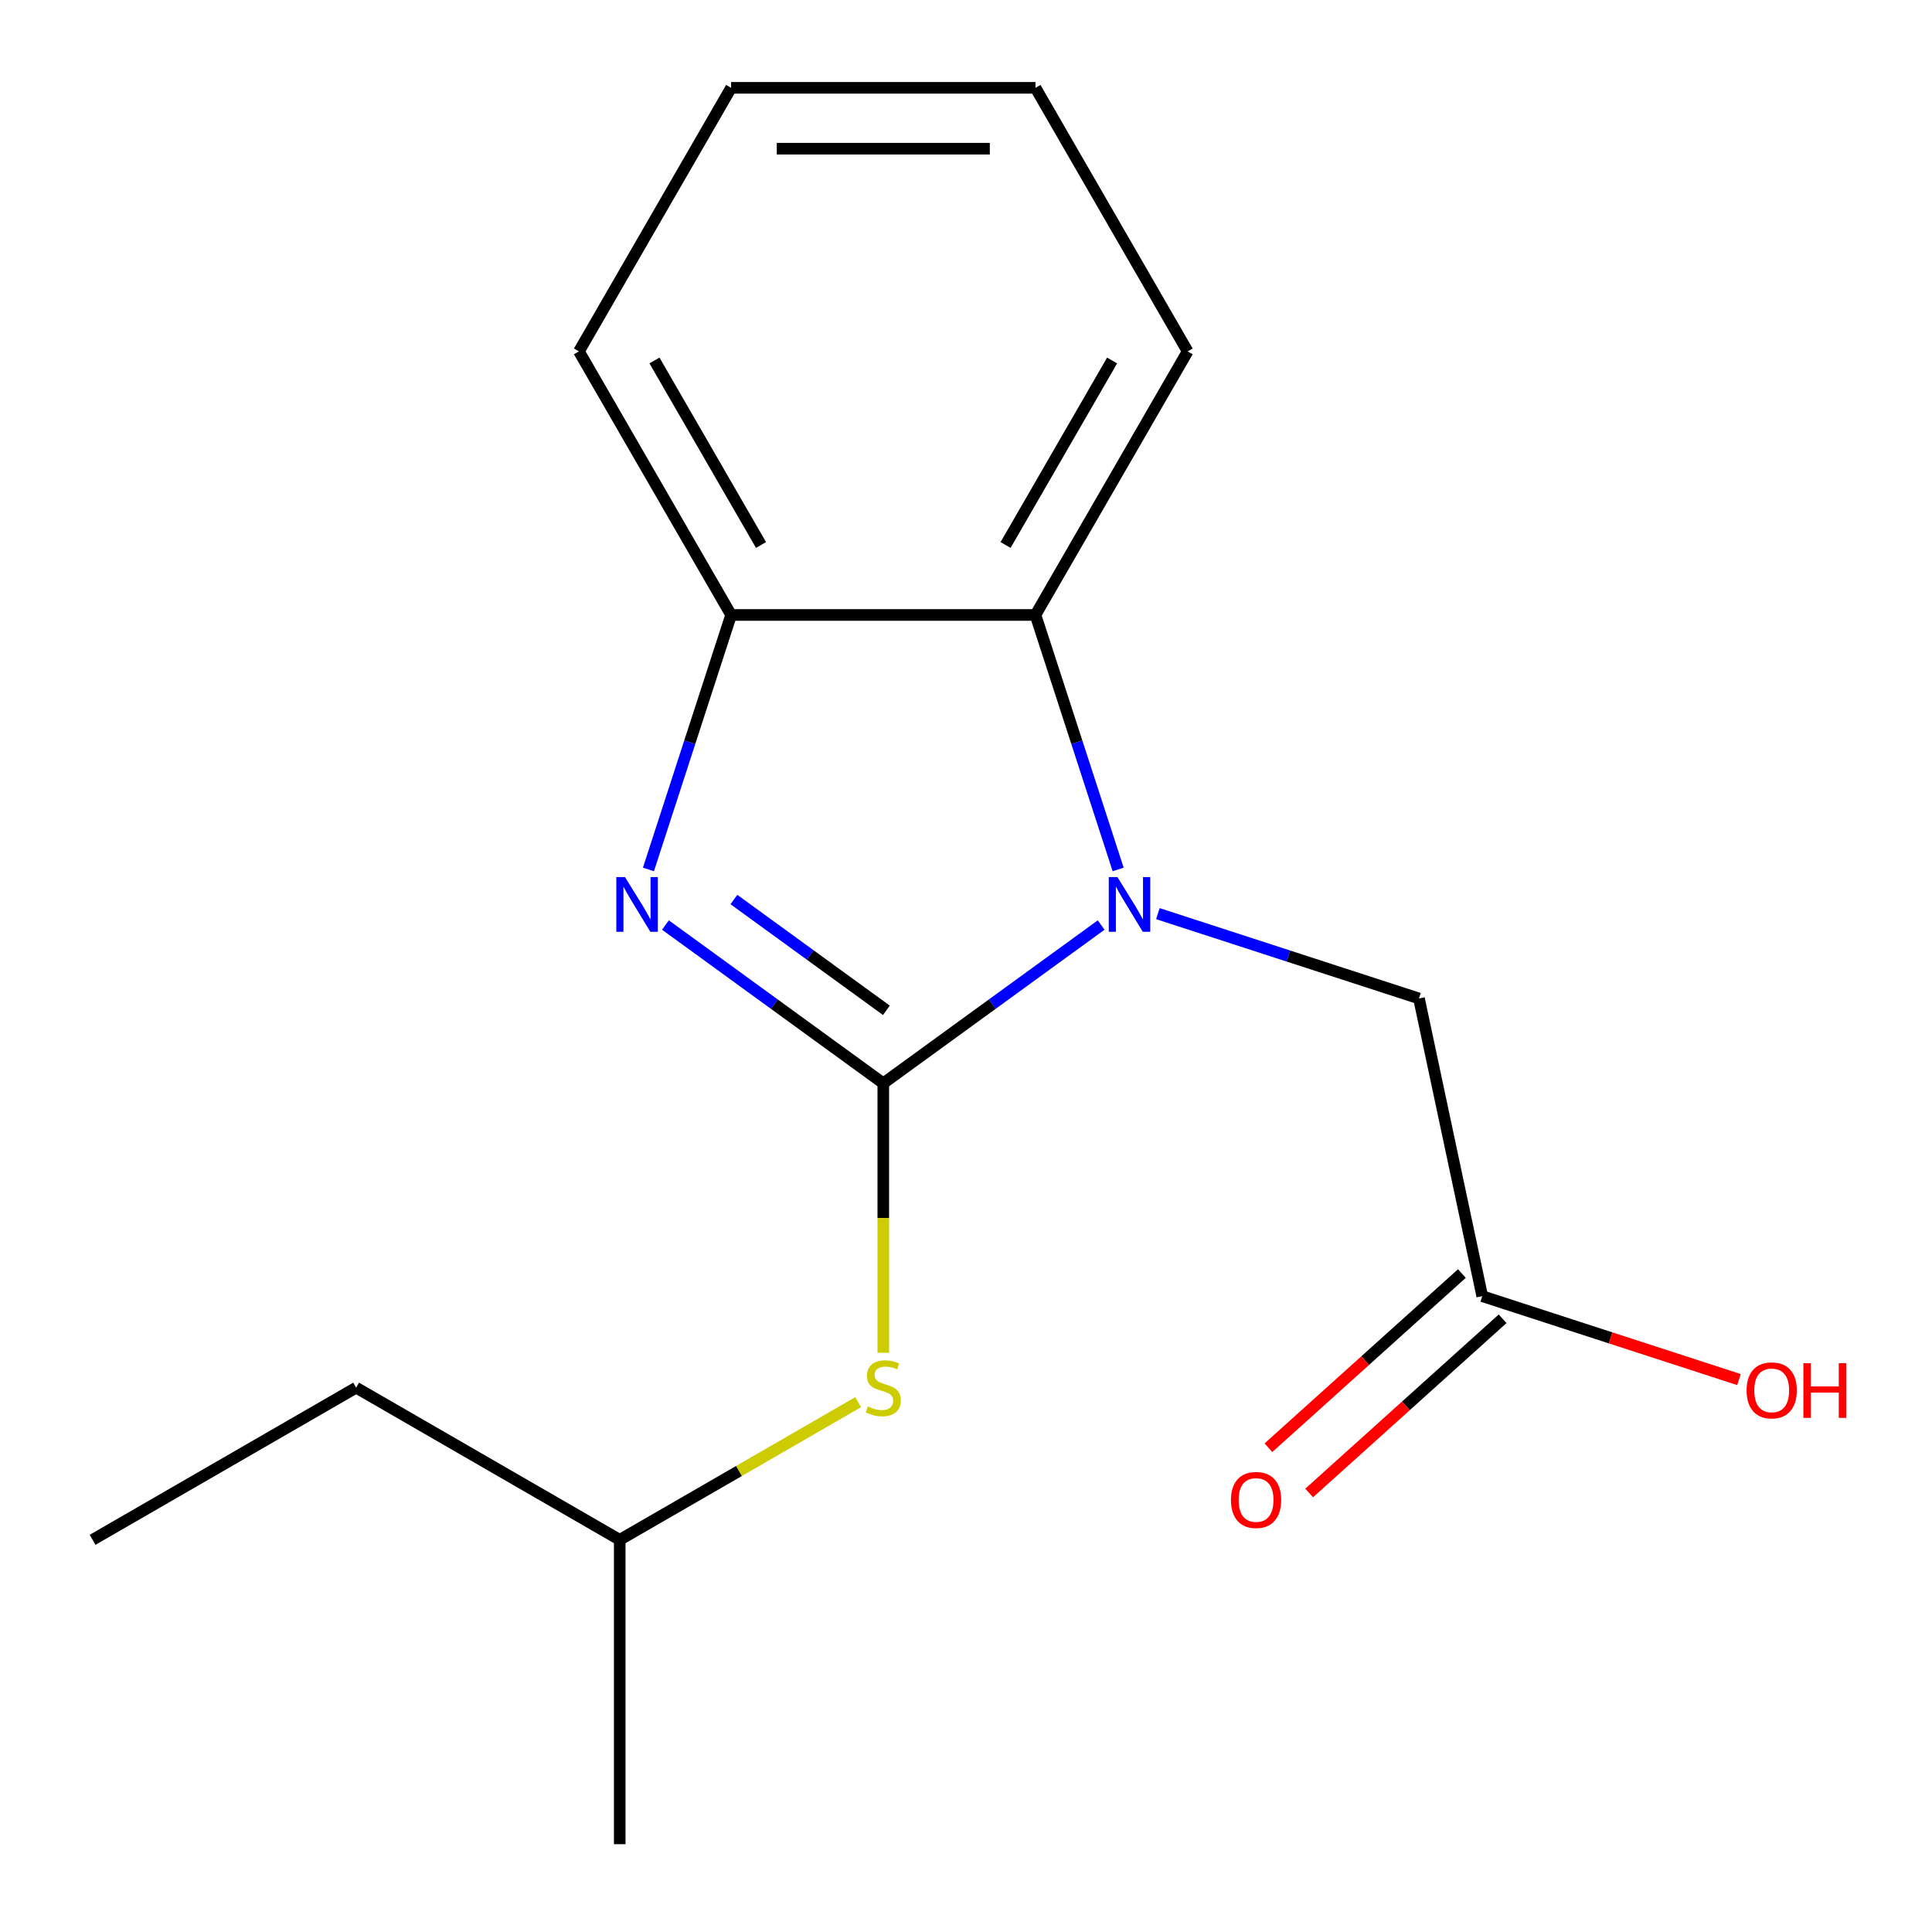 <?xml version='1.0' encoding='iso-8859-1'?>
<svg version='1.1' baseProfile='full'
              xmlns='http://www.w3.org/2000/svg'
                      xmlns:rdkit='http://www.rdkit.org/xml'
                      xmlns:xlink='http://www.w3.org/1999/xlink'
                  xml:space='preserve'
width='1000px' height='1000px' viewBox='0 0 1000 1000'>
<!-- END OF HEADER -->
<rect style='opacity:1.0;fill:#FFFFFF;stroke:none' width='1000' height='1000' x='0' y='0'> </rect>
<path class='bond-0' d='M 457.192,560.72 L 513.575,519.755' style='fill:none;fill-rule:evenodd;stroke:#000000;stroke-width:6px;stroke-linecap:butt;stroke-linejoin:miter;stroke-opacity:1' />
<path class='bond-0' d='M 513.575,519.755 L 569.958,478.79' style='fill:none;fill-rule:evenodd;stroke:#0000FF;stroke-width:6px;stroke-linecap:butt;stroke-linejoin:miter;stroke-opacity:1' />
<path class='bond-1' d='M 457.192,560.72 L 400.809,519.755' style='fill:none;fill-rule:evenodd;stroke:#000000;stroke-width:6px;stroke-linecap:butt;stroke-linejoin:miter;stroke-opacity:1' />
<path class='bond-1' d='M 400.809,519.755 L 344.425,478.79' style='fill:none;fill-rule:evenodd;stroke:#0000FF;stroke-width:6px;stroke-linecap:butt;stroke-linejoin:miter;stroke-opacity:1' />
<path class='bond-1' d='M 458.796,522.941 L 419.327,494.266' style='fill:none;fill-rule:evenodd;stroke:#000000;stroke-width:6px;stroke-linecap:butt;stroke-linejoin:miter;stroke-opacity:1' />
<path class='bond-1' d='M 419.327,494.266 L 379.859,465.59' style='fill:none;fill-rule:evenodd;stroke:#0000FF;stroke-width:6px;stroke-linecap:butt;stroke-linejoin:miter;stroke-opacity:1' />
<path class='bond-4' d='M 457.192,560.72 L 457.192,630.456' style='fill:none;fill-rule:evenodd;stroke:#000000;stroke-width:6px;stroke-linecap:butt;stroke-linejoin:miter;stroke-opacity:1' />
<path class='bond-4' d='M 457.192,630.456 L 457.192,700.192' style='fill:none;fill-rule:evenodd;stroke:#CCCC00;stroke-width:6px;stroke-linecap:butt;stroke-linejoin:miter;stroke-opacity:1' />
<path class='bond-2' d='M 578.756,450.027 L 557.357,384.166' style='fill:none;fill-rule:evenodd;stroke:#0000FF;stroke-width:6px;stroke-linecap:butt;stroke-linejoin:miter;stroke-opacity:1' />
<path class='bond-2' d='M 557.357,384.166 L 535.957,318.305' style='fill:none;fill-rule:evenodd;stroke:#000000;stroke-width:6px;stroke-linecap:butt;stroke-linejoin:miter;stroke-opacity:1' />
<path class='bond-5' d='M 599.315,472.895 L 666.886,494.85' style='fill:none;fill-rule:evenodd;stroke:#0000FF;stroke-width:6px;stroke-linecap:butt;stroke-linejoin:miter;stroke-opacity:1' />
<path class='bond-5' d='M 666.886,494.85 L 734.457,516.805' style='fill:none;fill-rule:evenodd;stroke:#000000;stroke-width:6px;stroke-linecap:butt;stroke-linejoin:miter;stroke-opacity:1' />
<path class='bond-3' d='M 335.628,450.027 L 357.027,384.166' style='fill:none;fill-rule:evenodd;stroke:#0000FF;stroke-width:6px;stroke-linecap:butt;stroke-linejoin:miter;stroke-opacity:1' />
<path class='bond-3' d='M 357.027,384.166 L 378.427,318.305' style='fill:none;fill-rule:evenodd;stroke:#000000;stroke-width:6px;stroke-linecap:butt;stroke-linejoin:miter;stroke-opacity:1' />
<path class='bond-10' d='M 535.957,318.305 L 614.722,181.88' style='fill:none;fill-rule:evenodd;stroke:#000000;stroke-width:6px;stroke-linecap:butt;stroke-linejoin:miter;stroke-opacity:1' />
<path class='bond-10' d='M 520.487,282.088 L 575.622,186.591' style='fill:none;fill-rule:evenodd;stroke:#000000;stroke-width:6px;stroke-linecap:butt;stroke-linejoin:miter;stroke-opacity:1' />
<path class='bond-17' d='M 535.957,318.305 L 378.427,318.305' style='fill:none;fill-rule:evenodd;stroke:#000000;stroke-width:6px;stroke-linecap:butt;stroke-linejoin:miter;stroke-opacity:1' />
<path class='bond-11' d='M 378.427,318.305 L 299.661,181.88' style='fill:none;fill-rule:evenodd;stroke:#000000;stroke-width:6px;stroke-linecap:butt;stroke-linejoin:miter;stroke-opacity:1' />
<path class='bond-11' d='M 393.897,282.088 L 338.761,186.591' style='fill:none;fill-rule:evenodd;stroke:#000000;stroke-width:6px;stroke-linecap:butt;stroke-linejoin:miter;stroke-opacity:1' />
<path class='bond-9' d='M 444.174,725.766 L 382.47,761.391' style='fill:none;fill-rule:evenodd;stroke:#CCCC00;stroke-width:6px;stroke-linecap:butt;stroke-linejoin:miter;stroke-opacity:1' />
<path class='bond-9' d='M 382.47,761.391 L 320.767,797.015' style='fill:none;fill-rule:evenodd;stroke:#000000;stroke-width:6px;stroke-linecap:butt;stroke-linejoin:miter;stroke-opacity:1' />
<path class='bond-6' d='M 734.457,516.805 L 767.209,670.893' style='fill:none;fill-rule:evenodd;stroke:#000000;stroke-width:6px;stroke-linecap:butt;stroke-linejoin:miter;stroke-opacity:1' />
<path class='bond-7' d='M 756.668,659.186 L 706.604,704.265' style='fill:none;fill-rule:evenodd;stroke:#000000;stroke-width:6px;stroke-linecap:butt;stroke-linejoin:miter;stroke-opacity:1' />
<path class='bond-7' d='M 706.604,704.265 L 656.539,749.343' style='fill:none;fill-rule:evenodd;stroke:#FF0000;stroke-width:6px;stroke-linecap:butt;stroke-linejoin:miter;stroke-opacity:1' />
<path class='bond-7' d='M 777.75,682.6 L 727.685,727.678' style='fill:none;fill-rule:evenodd;stroke:#000000;stroke-width:6px;stroke-linecap:butt;stroke-linejoin:miter;stroke-opacity:1' />
<path class='bond-7' d='M 727.685,727.678 L 677.62,772.757' style='fill:none;fill-rule:evenodd;stroke:#FF0000;stroke-width:6px;stroke-linecap:butt;stroke-linejoin:miter;stroke-opacity:1' />
<path class='bond-8' d='M 767.209,670.893 L 833.65,692.481' style='fill:none;fill-rule:evenodd;stroke:#000000;stroke-width:6px;stroke-linecap:butt;stroke-linejoin:miter;stroke-opacity:1' />
<path class='bond-8' d='M 833.65,692.481 L 900.091,714.069' style='fill:none;fill-rule:evenodd;stroke:#FF0000;stroke-width:6px;stroke-linecap:butt;stroke-linejoin:miter;stroke-opacity:1' />
<path class='bond-12' d='M 320.767,797.015 L 184.341,718.25' style='fill:none;fill-rule:evenodd;stroke:#000000;stroke-width:6px;stroke-linecap:butt;stroke-linejoin:miter;stroke-opacity:1' />
<path class='bond-13' d='M 320.767,797.015 L 320.767,954.545' style='fill:none;fill-rule:evenodd;stroke:#000000;stroke-width:6px;stroke-linecap:butt;stroke-linejoin:miter;stroke-opacity:1' />
<path class='bond-14' d='M 614.722,181.88 L 535.957,45.455' style='fill:none;fill-rule:evenodd;stroke:#000000;stroke-width:6px;stroke-linecap:butt;stroke-linejoin:miter;stroke-opacity:1' />
<path class='bond-15' d='M 299.661,181.88 L 378.427,45.455' style='fill:none;fill-rule:evenodd;stroke:#000000;stroke-width:6px;stroke-linecap:butt;stroke-linejoin:miter;stroke-opacity:1' />
<path class='bond-16' d='M 184.341,718.25 L 47.916,797.015' style='fill:none;fill-rule:evenodd;stroke:#000000;stroke-width:6px;stroke-linecap:butt;stroke-linejoin:miter;stroke-opacity:1' />
<path class='bond-18' d='M 535.957,45.455 L 378.427,45.455' style='fill:none;fill-rule:evenodd;stroke:#000000;stroke-width:6px;stroke-linecap:butt;stroke-linejoin:miter;stroke-opacity:1' />
<path class='bond-18' d='M 512.327,76.961 L 402.056,76.961' style='fill:none;fill-rule:evenodd;stroke:#000000;stroke-width:6px;stroke-linecap:butt;stroke-linejoin:miter;stroke-opacity:1' />
<path  class='atom-1' d='M 578.377 453.965
L 587.657 468.965
Q 588.577 470.445, 590.057 473.125
Q 591.537 475.805, 591.617 475.965
L 591.617 453.965
L 595.377 453.965
L 595.377 482.285
L 591.497 482.285
L 581.537 465.885
Q 580.377 463.965, 579.137 461.765
Q 577.937 459.565, 577.577 458.885
L 577.577 482.285
L 573.897 482.285
L 573.897 453.965
L 578.377 453.965
' fill='#0000FF'/>
<path  class='atom-2' d='M 323.487 453.965
L 332.767 468.965
Q 333.687 470.445, 335.167 473.125
Q 336.647 475.805, 336.727 475.965
L 336.727 453.965
L 340.487 453.965
L 340.487 482.285
L 336.607 482.285
L 326.647 465.885
Q 325.487 463.965, 324.247 461.765
Q 323.047 459.565, 322.687 458.885
L 322.687 482.285
L 319.007 482.285
L 319.007 453.965
L 323.487 453.965
' fill='#0000FF'/>
<path  class='atom-5' d='M 449.192 727.97
Q 449.512 728.09, 450.832 728.65
Q 452.152 729.21, 453.592 729.57
Q 455.072 729.89, 456.512 729.89
Q 459.192 729.89, 460.752 728.61
Q 462.312 727.29, 462.312 725.01
Q 462.312 723.45, 461.512 722.49
Q 460.752 721.53, 459.552 721.01
Q 458.352 720.49, 456.352 719.89
Q 453.832 719.13, 452.312 718.41
Q 450.832 717.69, 449.752 716.17
Q 448.712 714.65, 448.712 712.09
Q 448.712 708.53, 451.112 706.33
Q 453.552 704.13, 458.352 704.13
Q 461.632 704.13, 465.352 705.69
L 464.432 708.77
Q 461.032 707.37, 458.472 707.37
Q 455.712 707.37, 454.192 708.53
Q 452.672 709.65, 452.712 711.61
Q 452.712 713.13, 453.472 714.05
Q 454.272 714.97, 455.392 715.49
Q 456.552 716.01, 458.472 716.61
Q 461.032 717.41, 462.552 718.21
Q 464.072 719.01, 465.152 720.65
Q 466.272 722.25, 466.272 725.01
Q 466.272 728.93, 463.632 731.05
Q 461.032 733.13, 456.672 733.13
Q 454.152 733.13, 452.232 732.57
Q 450.352 732.05, 448.112 731.13
L 449.192 727.97
' fill='#CCCC00'/>
<path  class='atom-8' d='M 637.141 776.381
Q 637.141 769.581, 640.501 765.781
Q 643.861 761.981, 650.141 761.981
Q 656.421 761.981, 659.781 765.781
Q 663.141 769.581, 663.141 776.381
Q 663.141 783.261, 659.741 787.181
Q 656.341 791.061, 650.141 791.061
Q 643.901 791.061, 640.501 787.181
Q 637.141 783.301, 637.141 776.381
M 650.141 787.861
Q 654.461 787.861, 656.781 784.981
Q 659.141 782.061, 659.141 776.381
Q 659.141 770.821, 656.781 768.021
Q 654.461 765.181, 650.141 765.181
Q 645.821 765.181, 643.461 767.981
Q 641.141 770.781, 641.141 776.381
Q 641.141 782.101, 643.461 784.981
Q 645.821 787.861, 650.141 787.861
' fill='#FF0000'/>
<path  class='atom-9' d='M 904.03 719.653
Q 904.03 712.853, 907.39 709.053
Q 910.75 705.253, 917.03 705.253
Q 923.31 705.253, 926.67 709.053
Q 930.03 712.853, 930.03 719.653
Q 930.03 726.533, 926.63 730.453
Q 923.23 734.333, 917.03 734.333
Q 910.79 734.333, 907.39 730.453
Q 904.03 726.573, 904.03 719.653
M 917.03 731.133
Q 921.35 731.133, 923.67 728.253
Q 926.03 725.333, 926.03 719.653
Q 926.03 714.093, 923.67 711.293
Q 921.35 708.453, 917.03 708.453
Q 912.71 708.453, 910.35 711.253
Q 908.03 714.053, 908.03 719.653
Q 908.03 725.373, 910.35 728.253
Q 912.71 731.133, 917.03 731.133
' fill='#FF0000'/>
<path  class='atom-9' d='M 933.43 705.573
L 937.27 705.573
L 937.27 717.613
L 951.75 717.613
L 951.75 705.573
L 955.59 705.573
L 955.59 733.893
L 951.75 733.893
L 951.75 720.813
L 937.27 720.813
L 937.27 733.893
L 933.43 733.893
L 933.43 705.573
' fill='#FF0000'/>
</svg>
